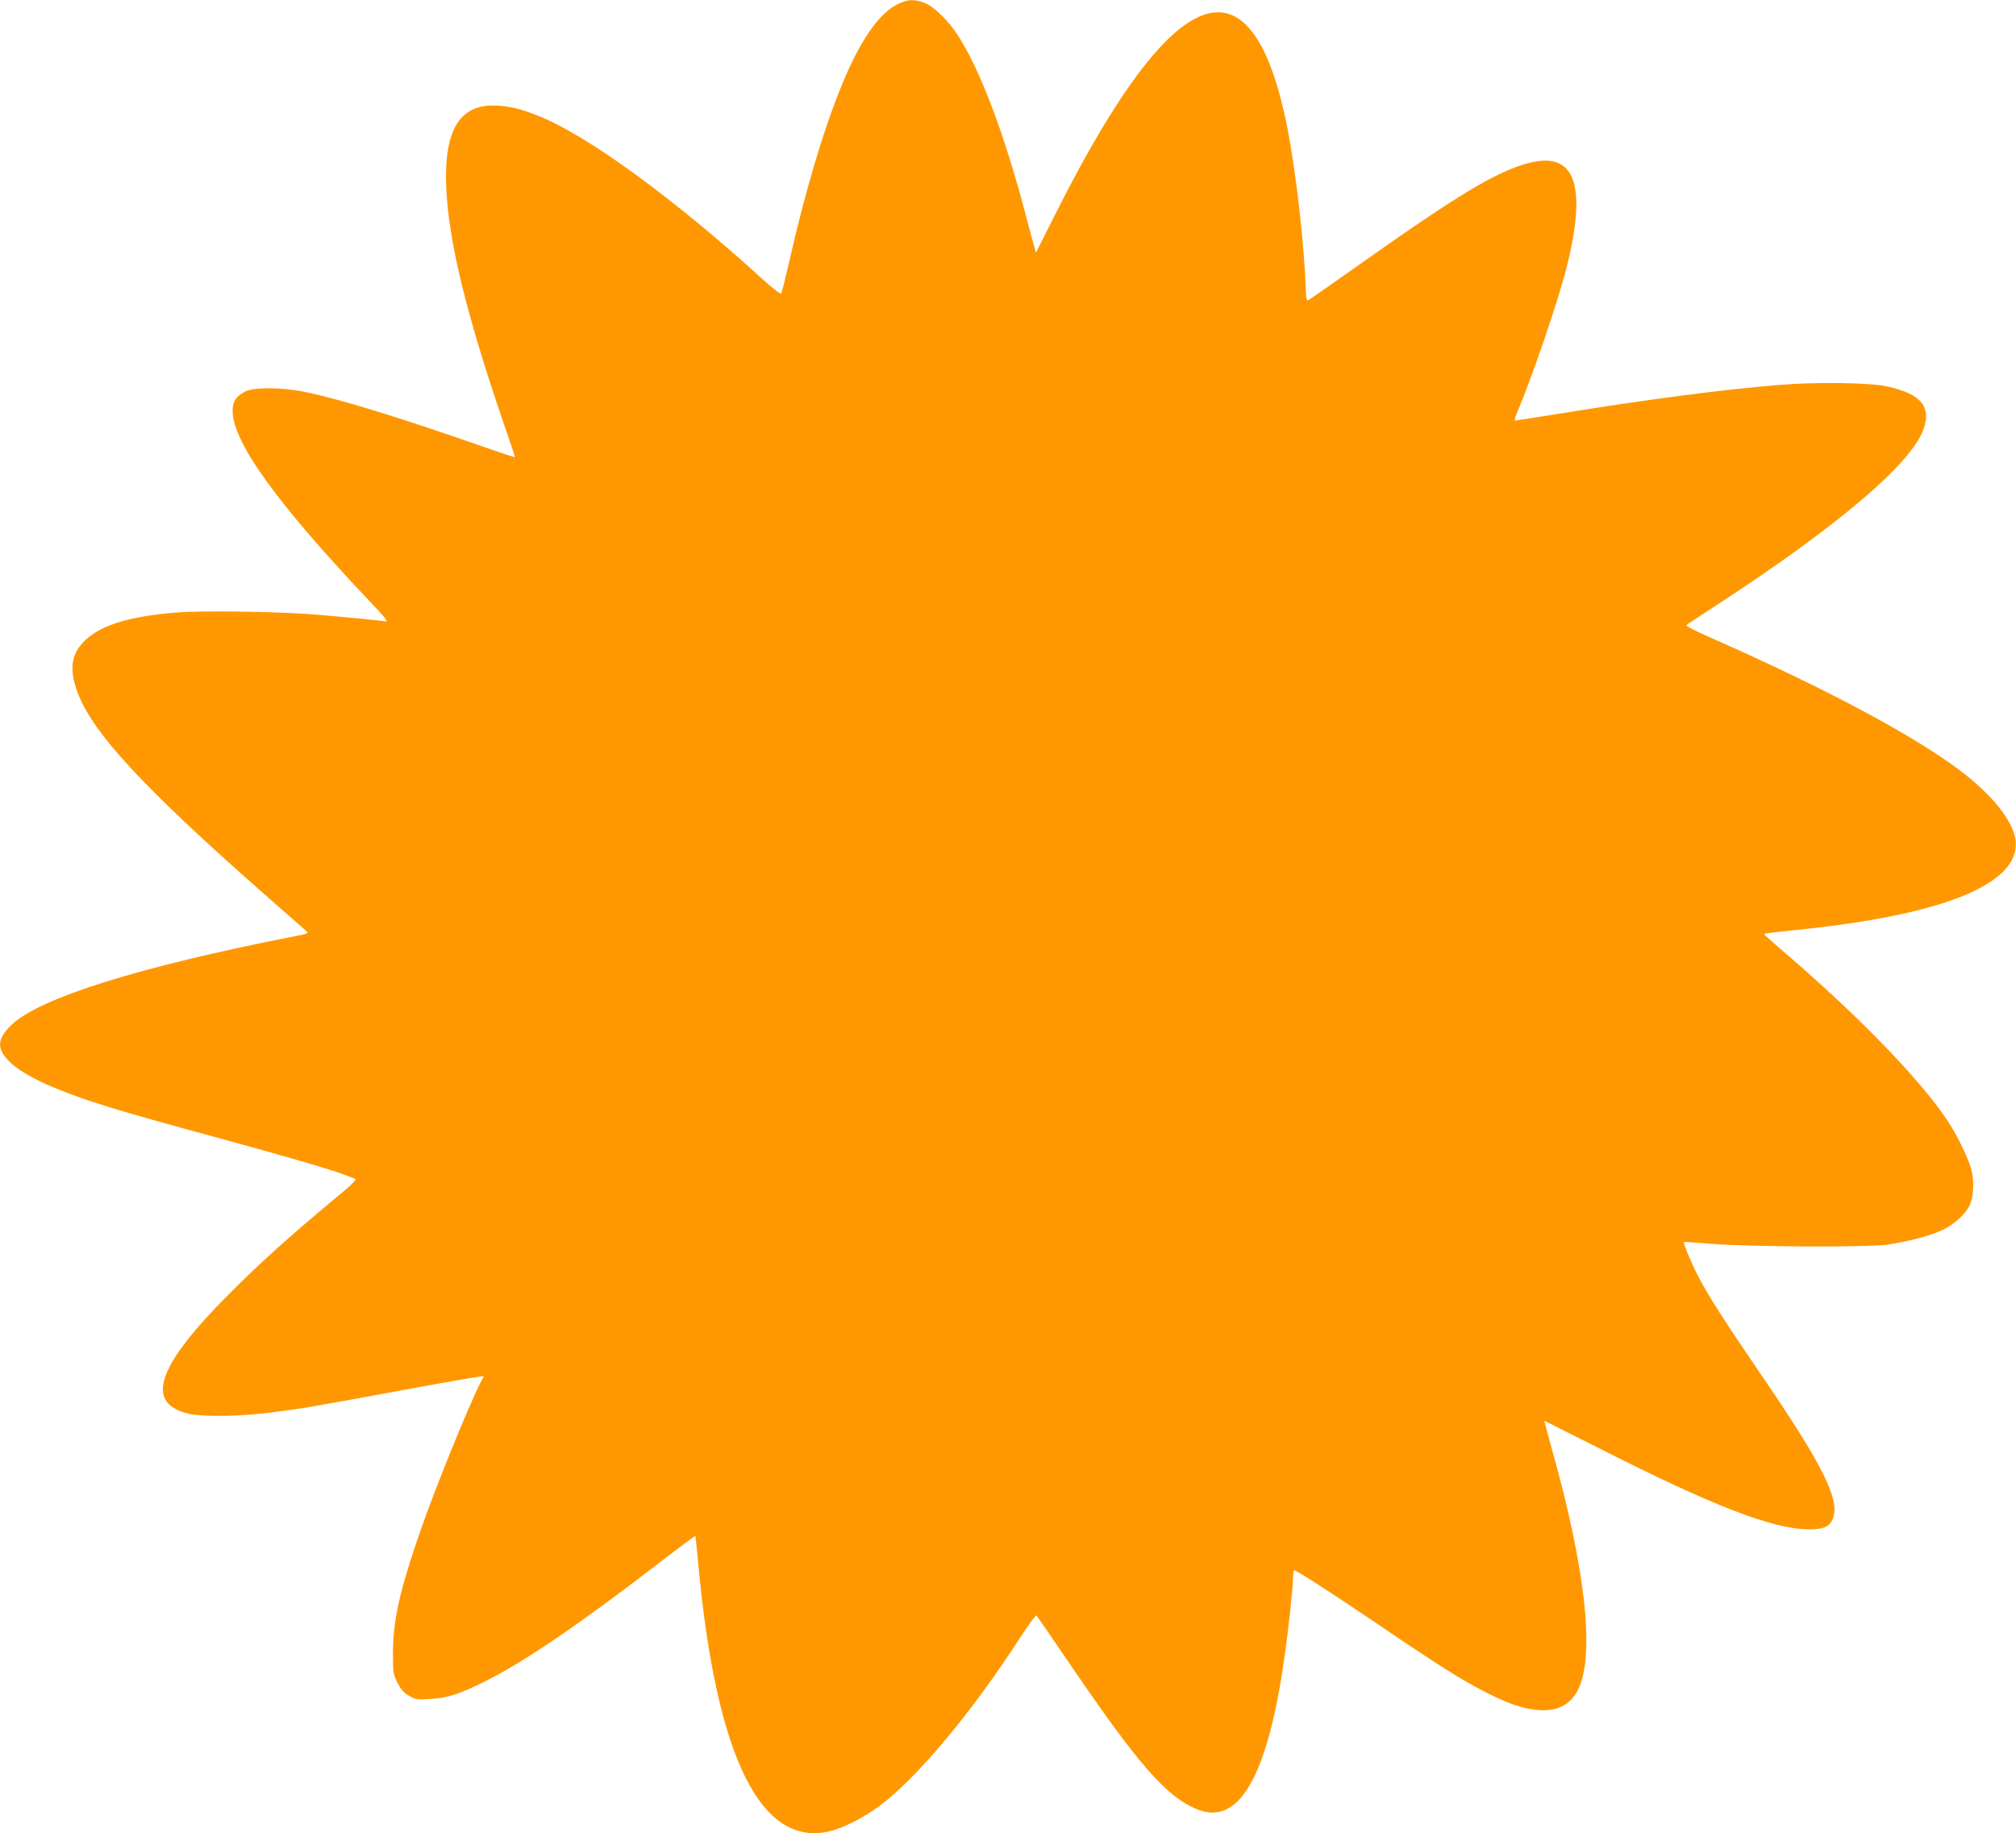 <?xml version="1.0" standalone="no"?>
<!DOCTYPE svg PUBLIC "-//W3C//DTD SVG 20010904//EN"
 "http://www.w3.org/TR/2001/REC-SVG-20010904/DTD/svg10.dtd">
<svg version="1.0" xmlns="http://www.w3.org/2000/svg"
 width="1280pt" height="1164pt" viewBox="0 0 1280 1164"
 preserveAspectRatio="xMidYMid meet">
<g transform="translate(0,1164) scale(0.1,-0.1)"
fill="#ff9800" stroke="none">
<path d="M5705 11616 c-122 -56 -244 -231 -361 -518 -116 -282 -234 -680 -334
-1123 -24 -104 -46 -194 -51 -199 -4 -4 -54 34 -111 86 -569 518 -1117 918
-1429 1042 -119 48 -197 66 -290 66 -215 0 -310 -165 -296 -515 14 -347 129
-816 371 -1521 36 -105 66 -193 66 -196 0 -3 -82 24 -182 59 -548 192 -923
307 -1148 354 -148 31 -329 32 -384 3 -59 -31 -81 -65 -79 -127 4 -197 278
-578 862 -1196 115 -121 129 -140 105 -136 -36 6 -196 22 -414 41 -236 21
-743 29 -913 15 -311 -26 -491 -84 -591 -191 -72 -77 -84 -167 -41 -296 89
-264 412 -615 1225 -1329 118 -103 223 -196 233 -205 17 -16 14 -18 -70 -34
-983 -192 -1627 -393 -1802 -565 -92 -90 -94 -151 -6 -236 94 -90 307 -186
640 -288 99 -31 389 -113 645 -182 463 -126 747 -209 838 -244 26 -10 55 -21
65 -24 15 -6 -14 -34 -140 -138 -276 -230 -463 -398 -658 -594 -460 -460 -539
-695 -256 -761 84 -20 320 -17 504 6 237 30 224 28 1017 174 135 25 269 48
298 52 l54 7 -21 -41 c-76 -148 -294 -686 -384 -947 -128 -370 -171 -560 -172
-760 0 -134 1 -143 28 -198 22 -43 39 -63 73 -83 42 -25 51 -26 137 -21 107 6
185 31 351 114 249 125 600 364 1114 760 118 91 215 163 217 161 1 -2 10 -84
19 -183 114 -1228 400 -1802 841 -1690 86 22 212 87 308 158 241 180 588 595
901 1080 49 76 93 134 97 130 4 -4 96 -138 205 -298 444 -652 618 -851 814
-932 265 -109 447 205 554 957 28 193 56 458 56 520 0 22 3 40 7 40 16 0 232
-140 528 -340 395 -268 536 -357 690 -435 146 -74 237 -105 330 -112 116 -9
192 26 244 110 122 202 66 761 -158 1555 -26 95 -47 172 -46 172 1 0 152 -76
336 -169 734 -373 1118 -521 1347 -521 97 0 135 20 153 80 36 120 -77 342
-453 893 -238 348 -345 515 -409 640 -44 86 -94 207 -87 212 2 1 86 -5 188
-13 252 -19 981 -22 1105 -4 135 20 277 58 349 93 74 36 145 100 171 155 24
50 31 142 15 213 -16 76 -94 238 -165 341 -175 257 -548 641 -997 1029 -87 74
-158 138 -158 141 0 3 80 13 178 23 949 93 1446 291 1420 567 -11 112 -125
265 -307 412 -285 230 -878 549 -1649 888 -79 35 -140 66 -135 71 4 4 94 63
198 131 754 491 1223 888 1305 1106 56 148 -10 230 -225 278 -111 25 -449 30
-690 10 -367 -30 -845 -93 -1423 -187 -134 -21 -247 -39 -252 -39 -5 0 -1 20
10 45 94 220 261 708 315 920 134 531 57 747 -239 670 -202 -53 -444 -198
-1074 -644 -172 -122 -319 -224 -326 -227 -9 -4 -13 11 -15 58 -8 282 -61 745
-116 1030 -132 671 -358 887 -675 643 -220 -169 -484 -559 -792 -1170 l-131
-260 -12 45 c-7 25 -32 117 -55 205 -133 505 -287 912 -426 1127 -64 100 -158
191 -219 212 -65 22 -101 20 -160 -8z"/>
</g>
</svg>
